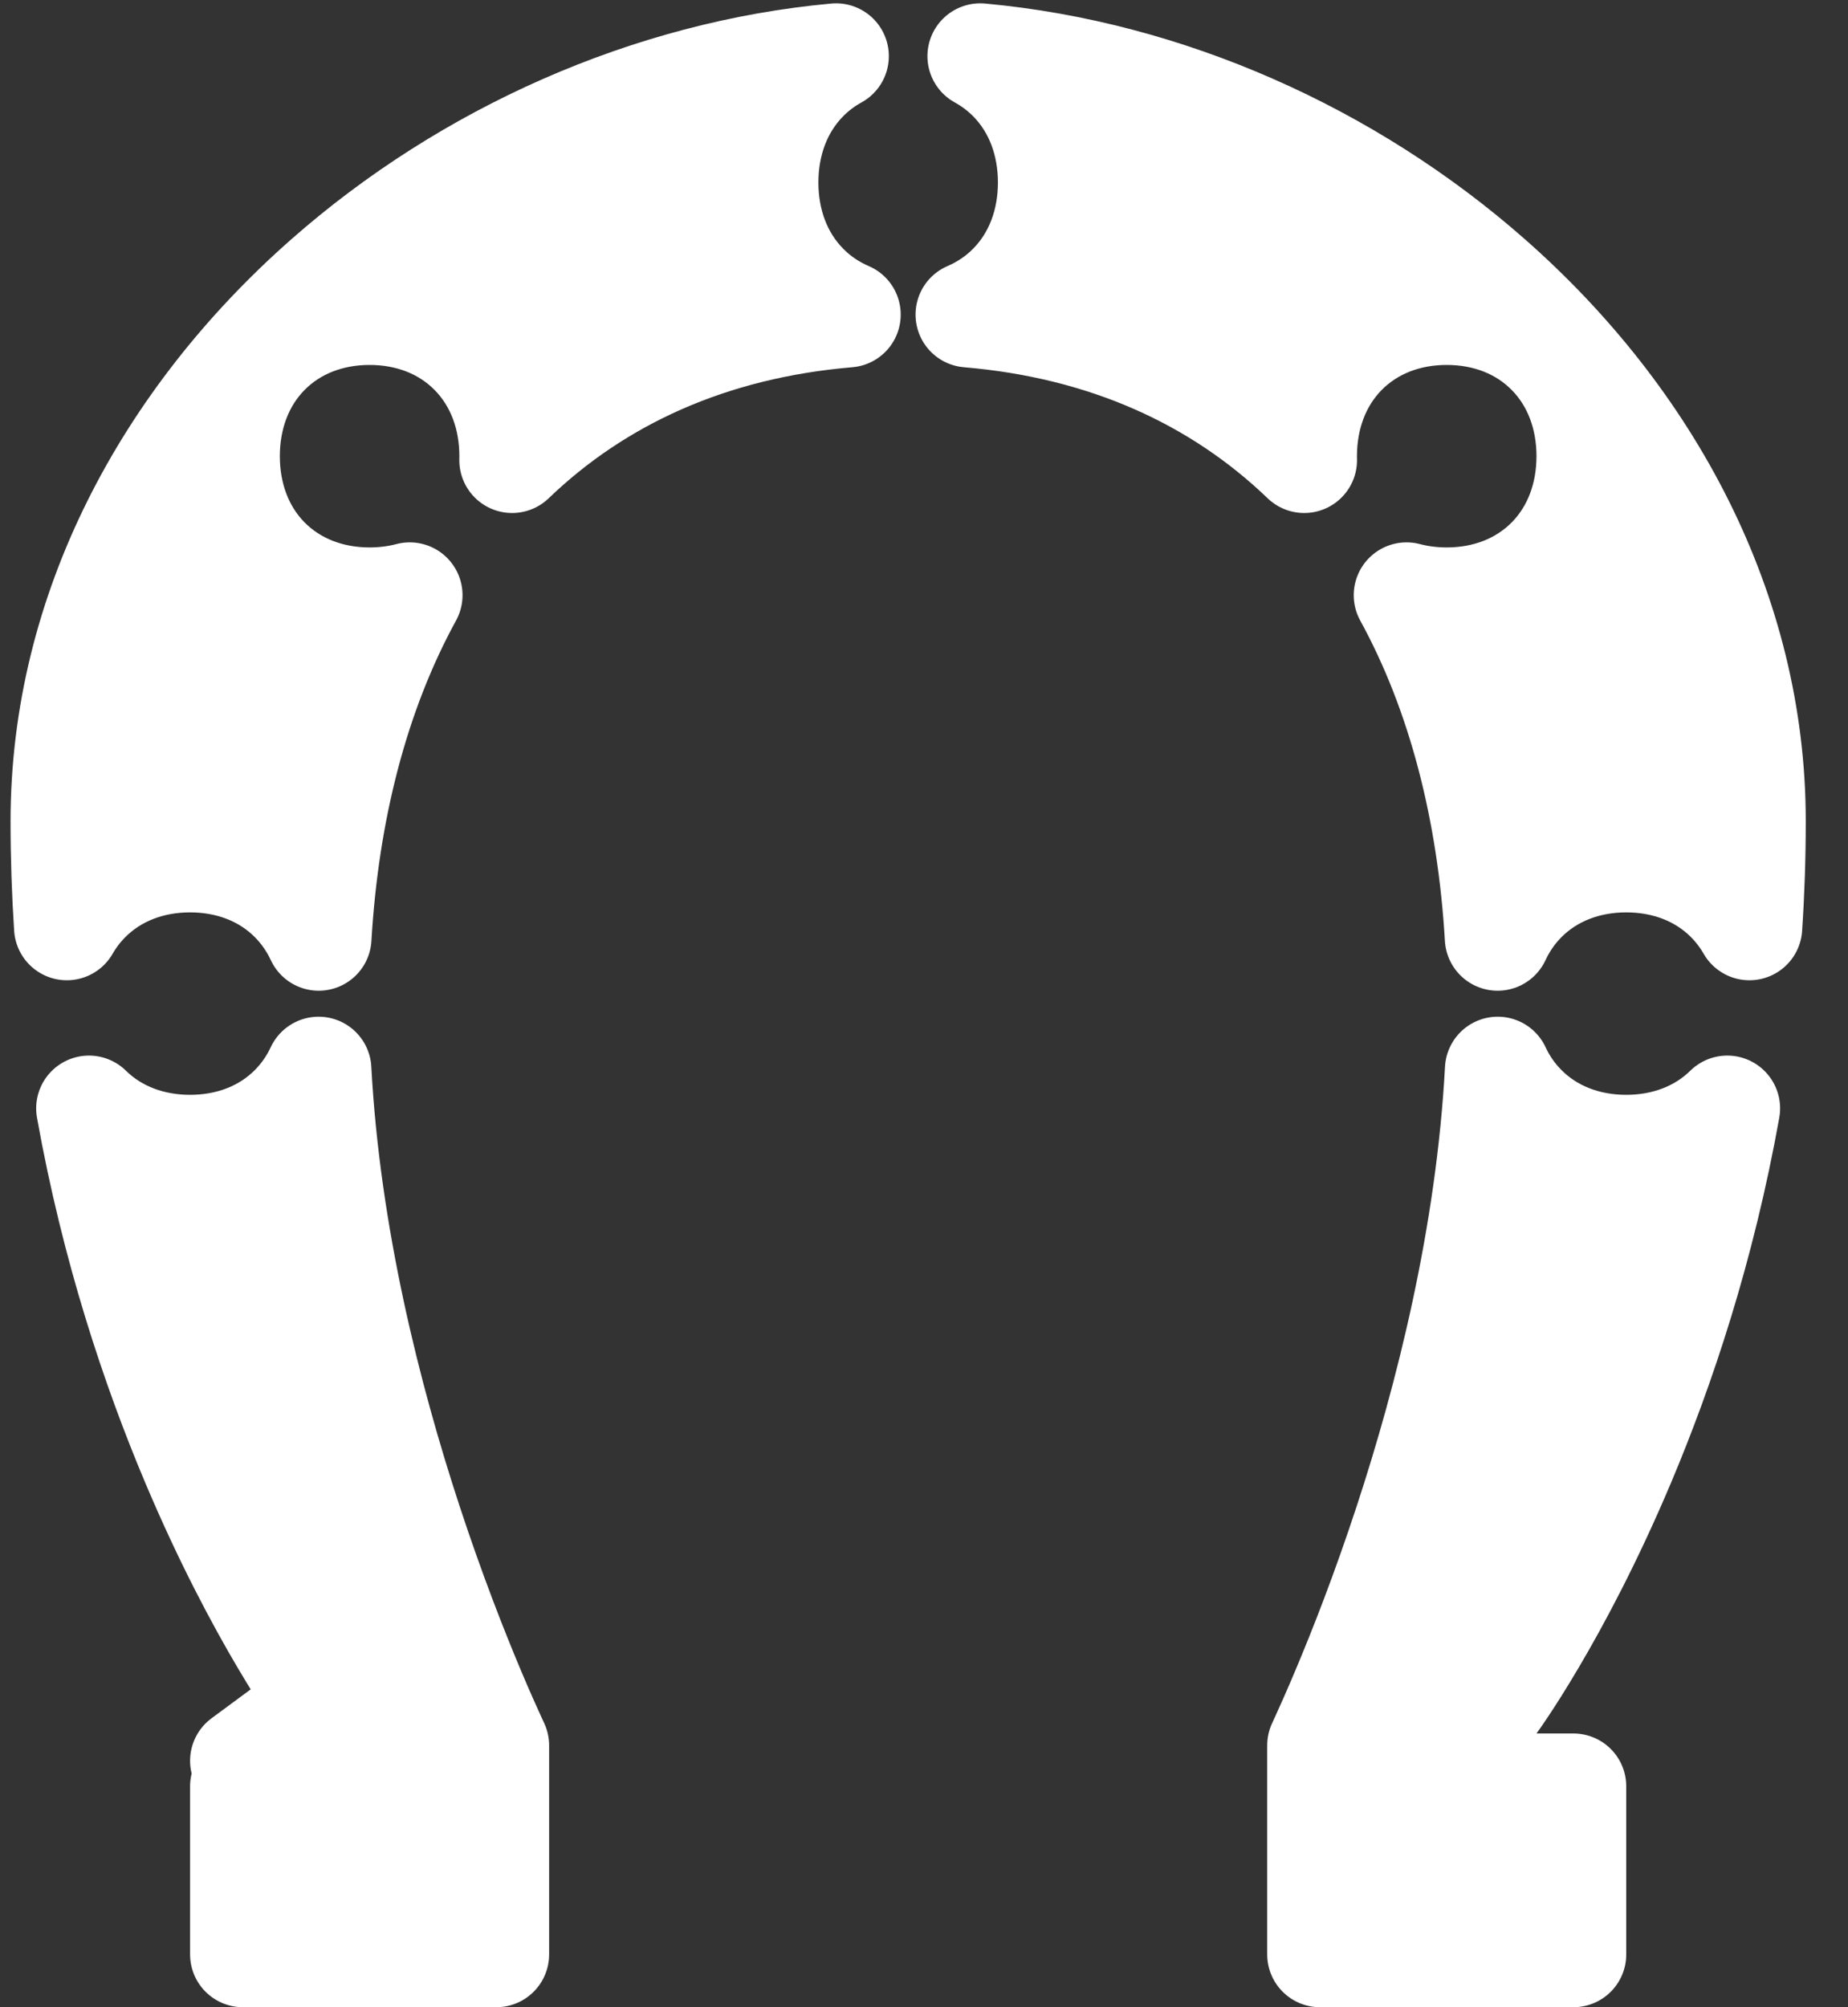 <svg width="35" height="38" viewBox="0 0 35 38" fill="none" xmlns="http://www.w3.org/2000/svg">
<rect x="0" y="0" width="35" height="38" fill="#333333" stroke="none"/>
<path d="M6.192 33.269C6.022 33.606 5.677 33.818 5.3 33.818L4.6 33.818L4.6 37L9.4 37L9.4 33.044C9.383 33.008 9.365 32.969 9.345 32.925C9.248 32.714 9.111 32.408 8.947 32.019C8.62 31.243 8.185 30.138 7.75 28.812C6.984 26.477 6.204 23.417 6.034 20.248C5.913 20.507 5.75 20.745 5.545 20.954C5.036 21.471 4.342 21.727 3.6 21.727C2.872 21.727 2.191 21.481 1.685 20.984C2.158 23.622 2.914 25.885 3.671 27.68C4.289 29.144 4.905 30.292 5.364 31.068C5.593 31.456 5.783 31.751 5.913 31.946C5.978 32.044 6.028 32.116 6.061 32.163C6.077 32.186 6.089 32.203 6.096 32.213L6.104 32.224L6.104 32.224C6.104 32.224 6.104 32.225 6.105 32.225M6.192 33.269L4.6 33.335C4.702 33.26 4.903 33.111 5.3 32.818C6.104 32.224 6.104 32.225 6.105 32.225M6.192 33.269C6.362 32.932 6.328 32.528 6.105 32.225M6.192 33.269L6.105 32.225M29.1 33.818L29.8 33.818L29.8 37L25 37L25 33.044C25.016 33.008 25.035 32.969 25.055 32.925C25.151 32.714 25.289 32.408 25.452 32.019C25.78 31.243 26.215 30.138 26.65 28.812C27.416 26.477 28.195 23.417 28.366 20.248C28.486 20.507 28.649 20.745 28.855 20.954C29.364 21.471 30.058 21.727 30.8 21.727C31.527 21.727 32.208 21.481 32.714 20.984C32.241 23.622 31.485 25.885 30.728 27.68C30.11 29.144 29.494 30.292 29.035 31.068C28.806 31.456 28.617 31.751 28.487 31.946C28.422 32.044 28.372 32.116 28.339 32.163C28.323 32.186 28.311 32.203 28.303 32.213L28.296 32.224L28.295 32.224L28.295 32.225C28.295 32.225 28.295 32.225 28.295 32.225C28.295 32.225 28.295 32.225 28.295 32.225C28.295 32.225 28.294 32.225 28.294 32.225C28.071 32.529 28.037 32.932 28.207 33.269C28.377 33.606 28.722 33.818 29.1 33.818ZM28.855 17.046C28.648 17.256 28.485 17.496 28.364 17.756C28.221 15.347 27.658 13.127 26.639 11.268C26.883 11.332 27.138 11.364 27.4 11.364C28.142 11.364 28.836 11.107 29.345 10.59C29.853 10.074 30.1 9.377 30.1 8.636C30.1 7.896 29.853 7.199 29.345 6.683C28.836 6.165 28.142 5.909 27.4 5.909C26.658 5.909 25.964 6.165 25.454 6.683C24.947 7.199 24.7 7.896 24.7 8.636C24.7 8.662 24.7 8.687 24.701 8.712C23.076 7.151 20.941 6.175 18.34 5.956C18.638 5.828 18.911 5.646 19.145 5.408C19.653 4.892 19.9 4.195 19.9 3.455C19.9 2.714 19.653 2.017 19.145 1.501C18.971 1.325 18.776 1.179 18.565 1.063C22.093 1.385 25.552 2.929 28.226 5.285C31.242 7.941 33.2 11.569 33.2 15.546C33.2 16.232 33.177 16.904 33.133 17.558C33.027 17.374 32.898 17.202 32.745 17.046C32.236 16.529 31.542 16.273 30.8 16.273C30.058 16.273 29.364 16.529 28.855 17.046ZM15.255 5.408C15.488 5.646 15.761 5.828 16.059 5.956C13.459 6.175 11.323 7.151 9.699 8.712C9.699 8.687 9.7 8.662 9.7 8.636C9.7 7.896 9.453 7.199 8.945 6.683C8.436 6.165 7.742 5.909 7 5.909C6.258 5.909 5.564 6.165 5.054 6.683C4.547 7.199 4.3 7.896 4.3 8.636C4.3 9.377 4.547 10.074 5.054 10.59C5.564 11.107 6.258 11.364 7 11.364C7.261 11.364 7.517 11.332 7.76 11.268C6.741 13.127 6.178 15.347 6.036 17.756C5.915 17.496 5.751 17.256 5.545 17.046C5.036 16.529 4.342 16.273 3.6 16.273C2.858 16.273 2.164 16.529 1.655 17.046C1.501 17.202 1.372 17.374 1.266 17.558C1.223 16.904 1.2 16.232 1.2 15.546C1.2 11.569 3.157 7.941 6.173 5.285C8.848 2.929 12.307 1.385 15.834 1.063C15.623 1.179 15.428 1.325 15.255 1.501C14.747 2.017 14.5 2.714 14.5 3.455C14.5 4.195 14.747 4.892 15.255 5.408Z" fill="white" stroke="white" stroke-width="2" stroke-linejoin="round"/>
</svg>
